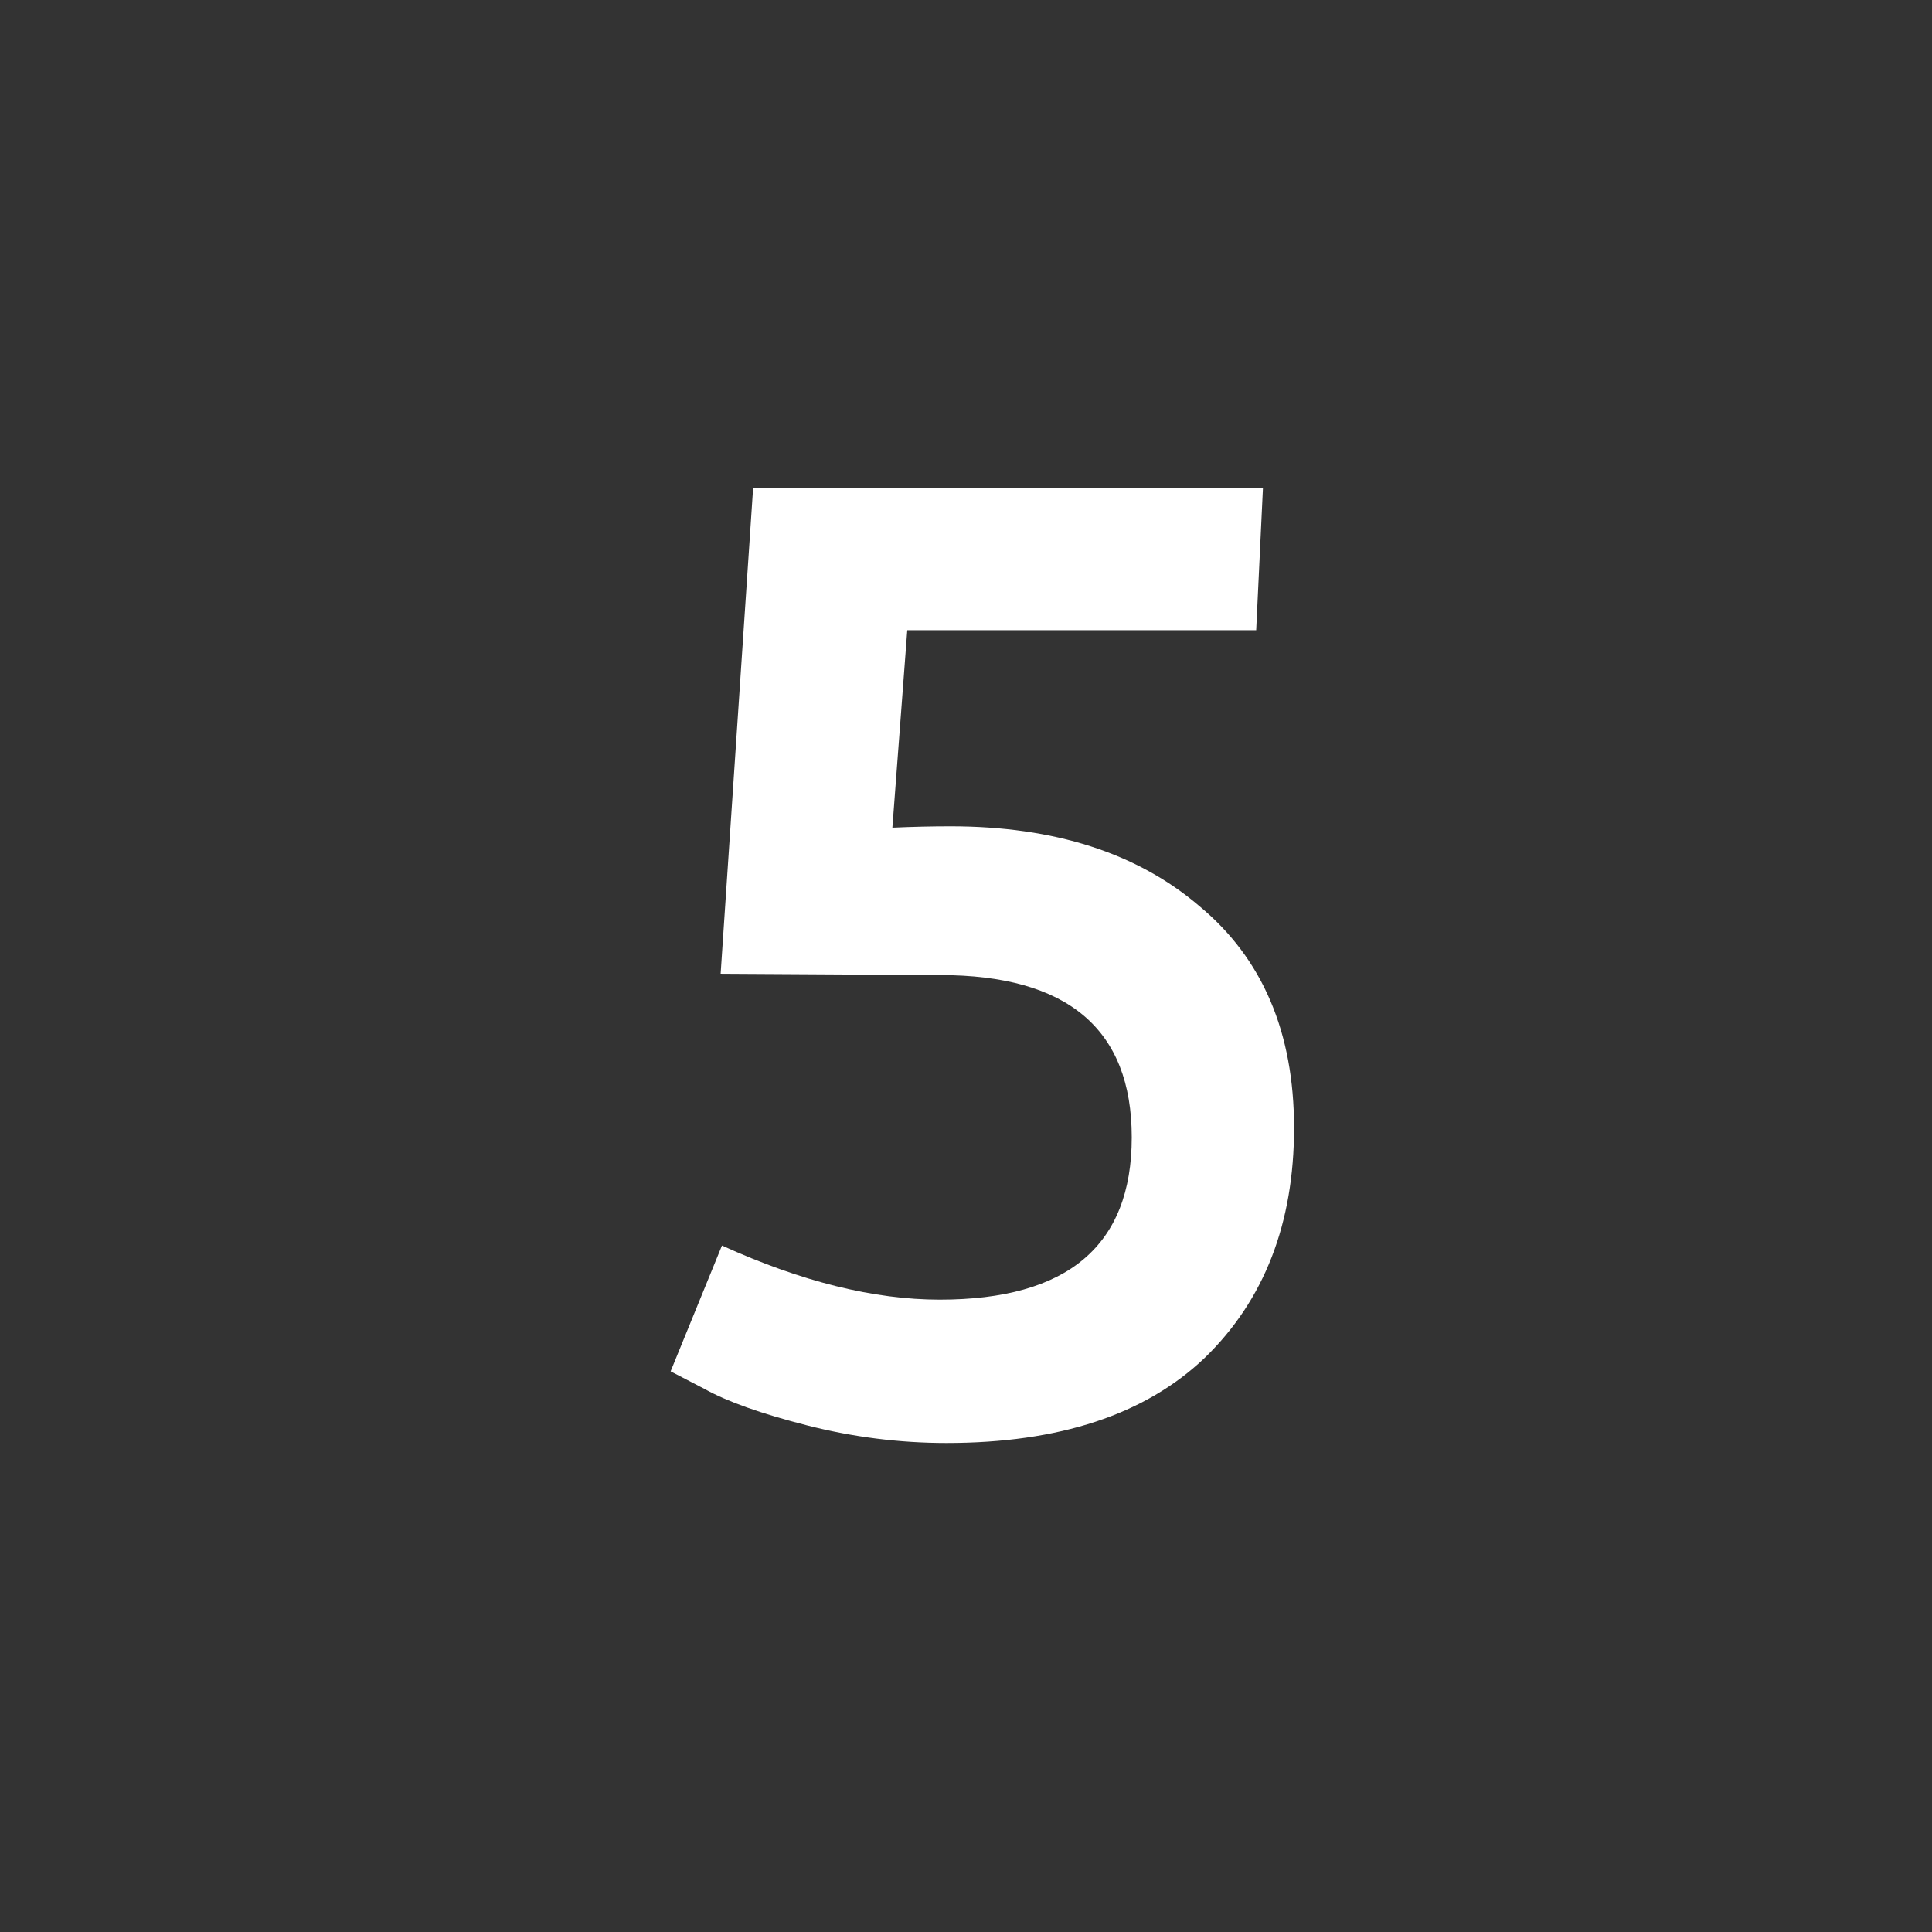 <?xml version="1.0" encoding="UTF-8" standalone="no"?>
<svg xmlns:dc="http://purl.org/dc/elements/1.1/" xmlns:cc="http://creativecommons.org/ns#" xmlns:rdf="http://www.w3.org/1999/02/22-rdf-syntax-ns#" xmlns:svg="http://www.w3.org/2000/svg" xmlns="http://www.w3.org/2000/svg" version="1.1" viewBox="0 0 100 100" height="100" width="100" data-name="Ebene 1" id="Ebene_1">
  <rect x="0" y="0" width="100" height="100" fill="#333333" stroke="none"/>
  <defs id="defs4">
    <style id="style2">.cls-1{fill:none;}.cls-2{font-size:70px;fill:#fff;font-family:Gudea-Bold, Gudea;font-weight:700;}</style>
  </defs>
  <rect id="rect6" height="100" width="100" class="cls-1"></rect>
  <path transform="translate(31,74.27)" d="m 7.98,-49 -1.68,25.131 11.34,0.068 c 6.627,0 9.939,2.8 9.939,8.4 C 27.58,-9.8 24.267,-7 17.641,-7 14.234,-7 10.476,-7.934 6.369,-9.801 l -2.658,6.512 1.75,0.908 c 1.167,0.653 2.938,1.284 5.318,1.891 2.38,0.607 4.784,0.91 7.211,0.91 5.833,0 10.289,-1.47 13.369,-4.41 3.08,-2.987 4.621,-6.954 4.621,-11.9 0,-4.947 -1.634,-8.772 -4.9,-11.479 -3.22,-2.753 -7.514,-4.131 -12.881,-4.131 -0.98,0 -1.983,0.024 -3.01,0.07 l 0.771,-10.221 H 34.02 L 34.369,-49 Z" id="text8" style="font-weight:700;font-size:70px;font-family:Gudea-Bold, Gudea;fill:#ffffff"></path>
</svg>
